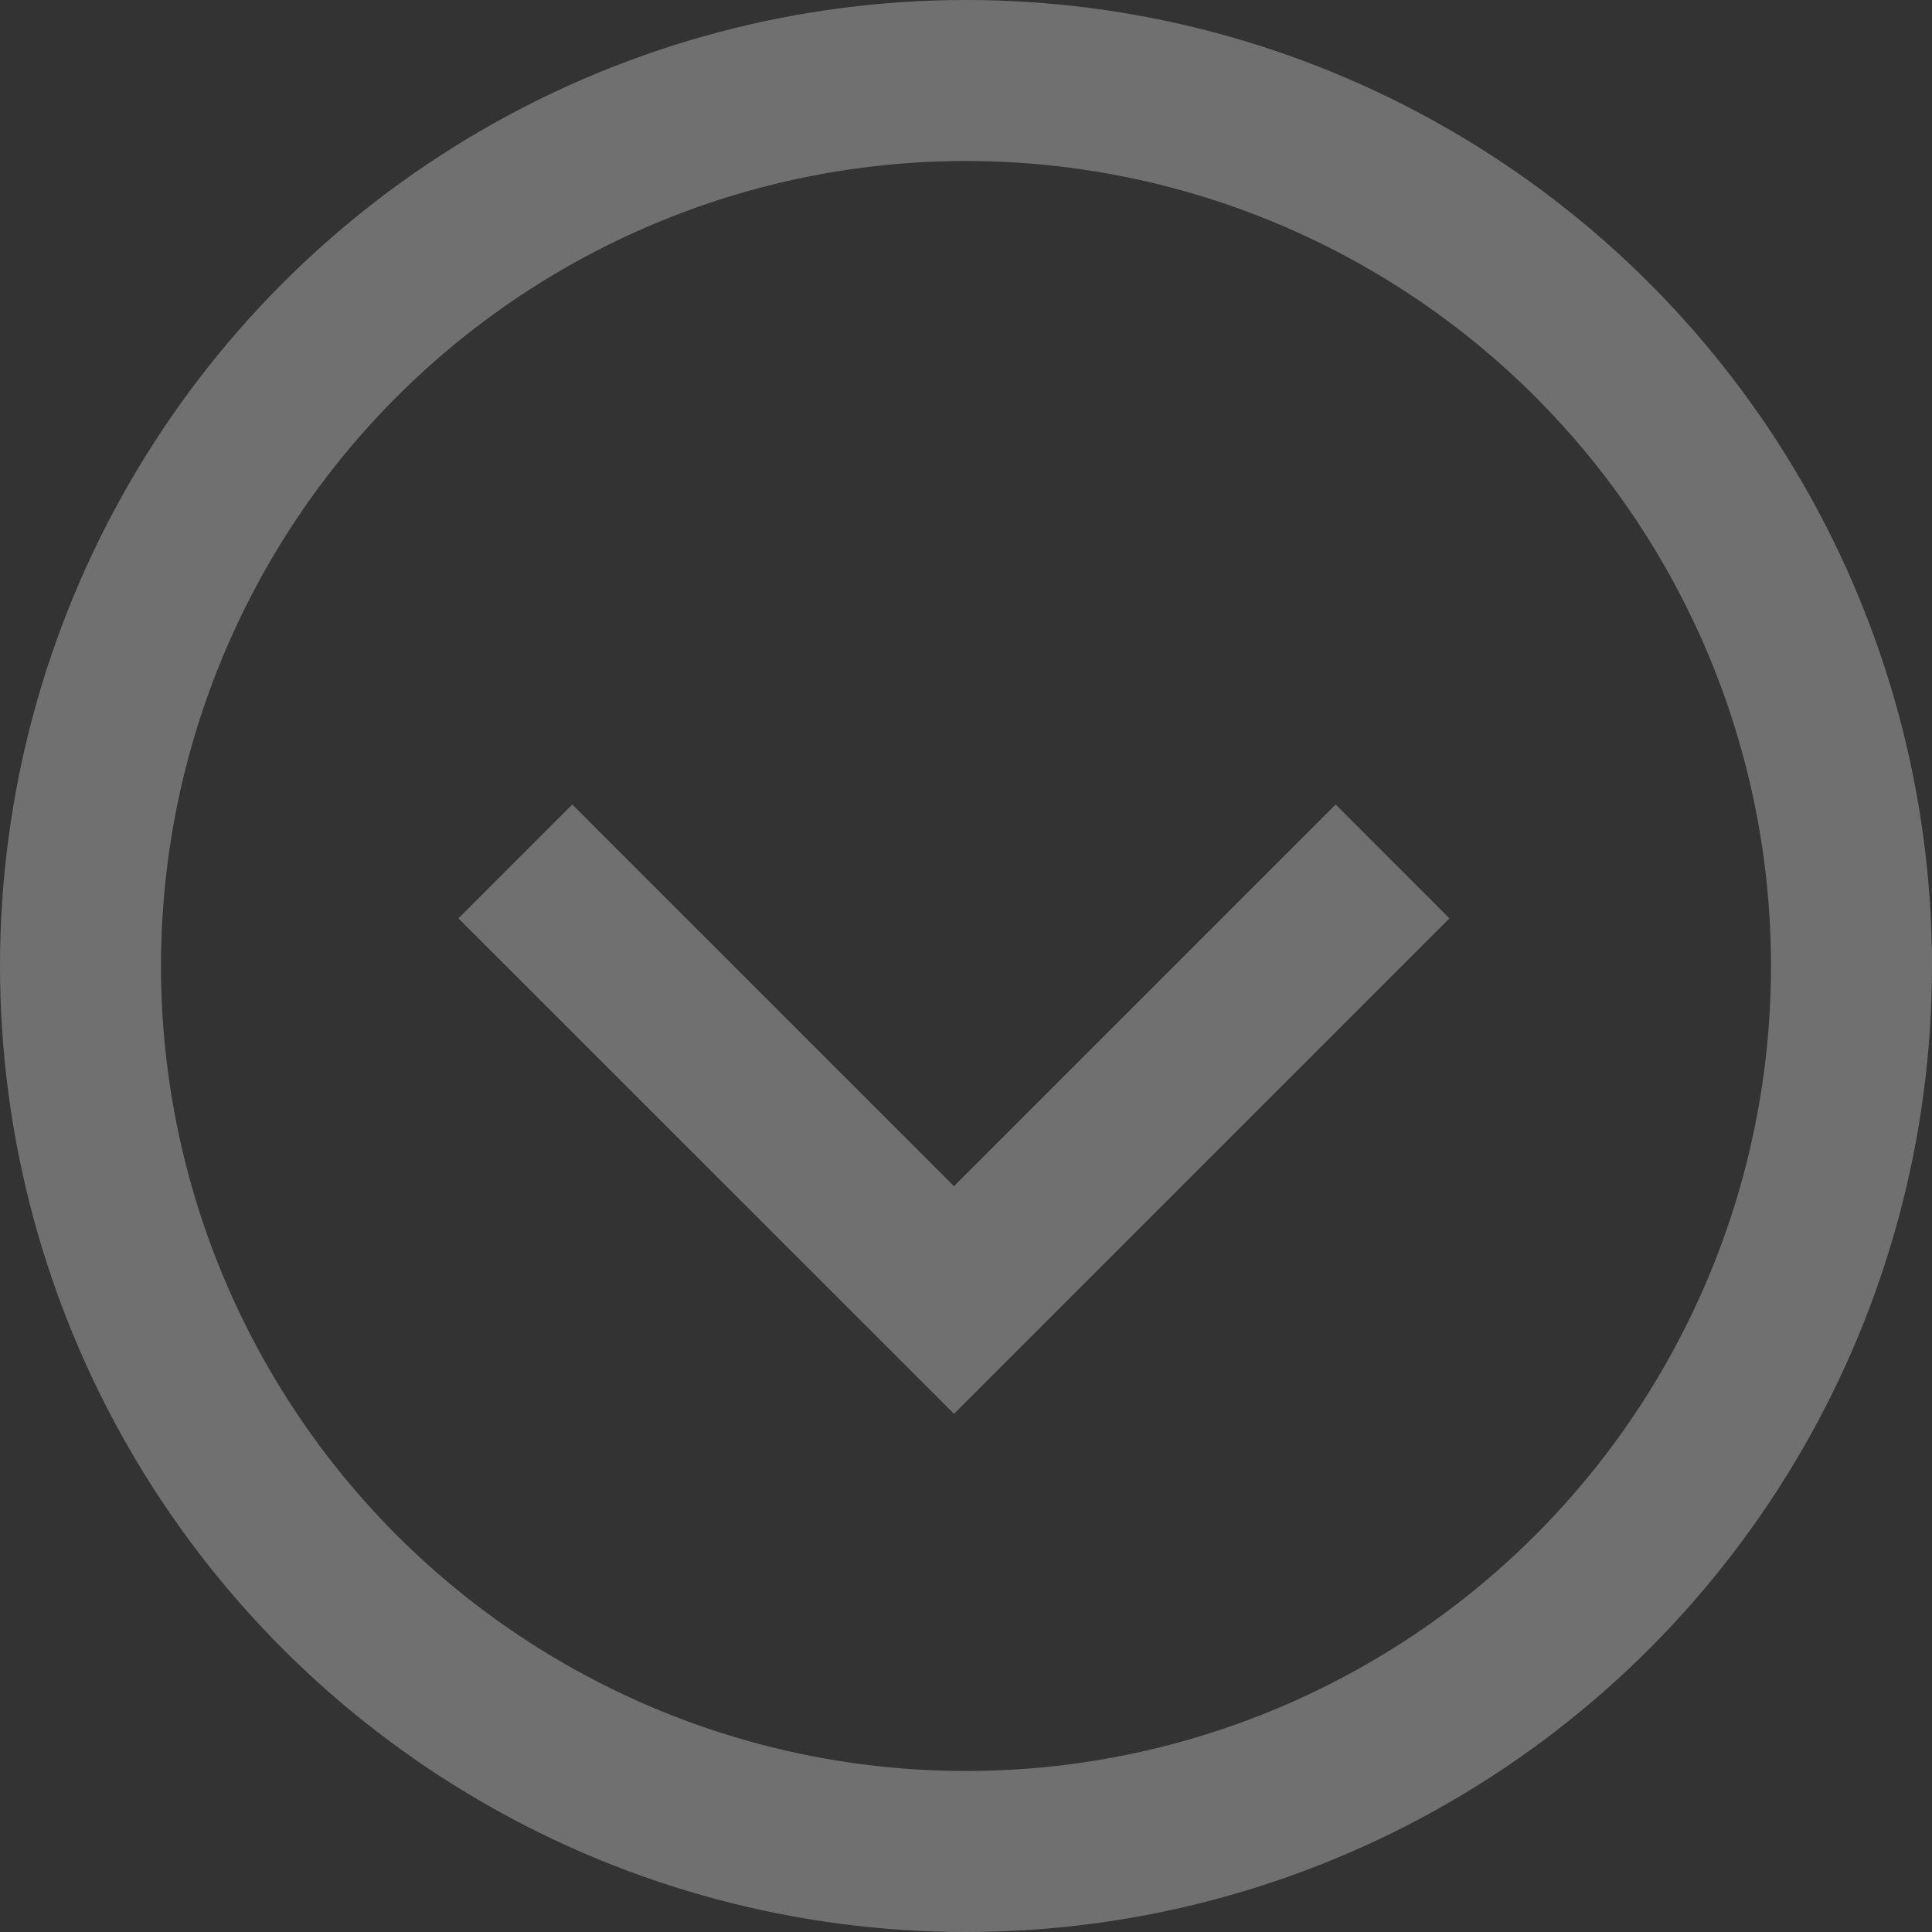 <svg width="24" height="24" viewBox="0 0 24 24" fill="none" xmlns="http://www.w3.org/2000/svg">
<rect x="0" y="0" width="24" height="24" fill="#333333" stroke="none"/>
<circle cx="12" cy="12" r="11" stroke="white" stroke-opacity="0.3" stroke-width="2"/>
<path d="M6.402 10.701L11.851 16.149L17.299 10.701" stroke="white" stroke-opacity="0.3" stroke-width="2"/>
</svg>
